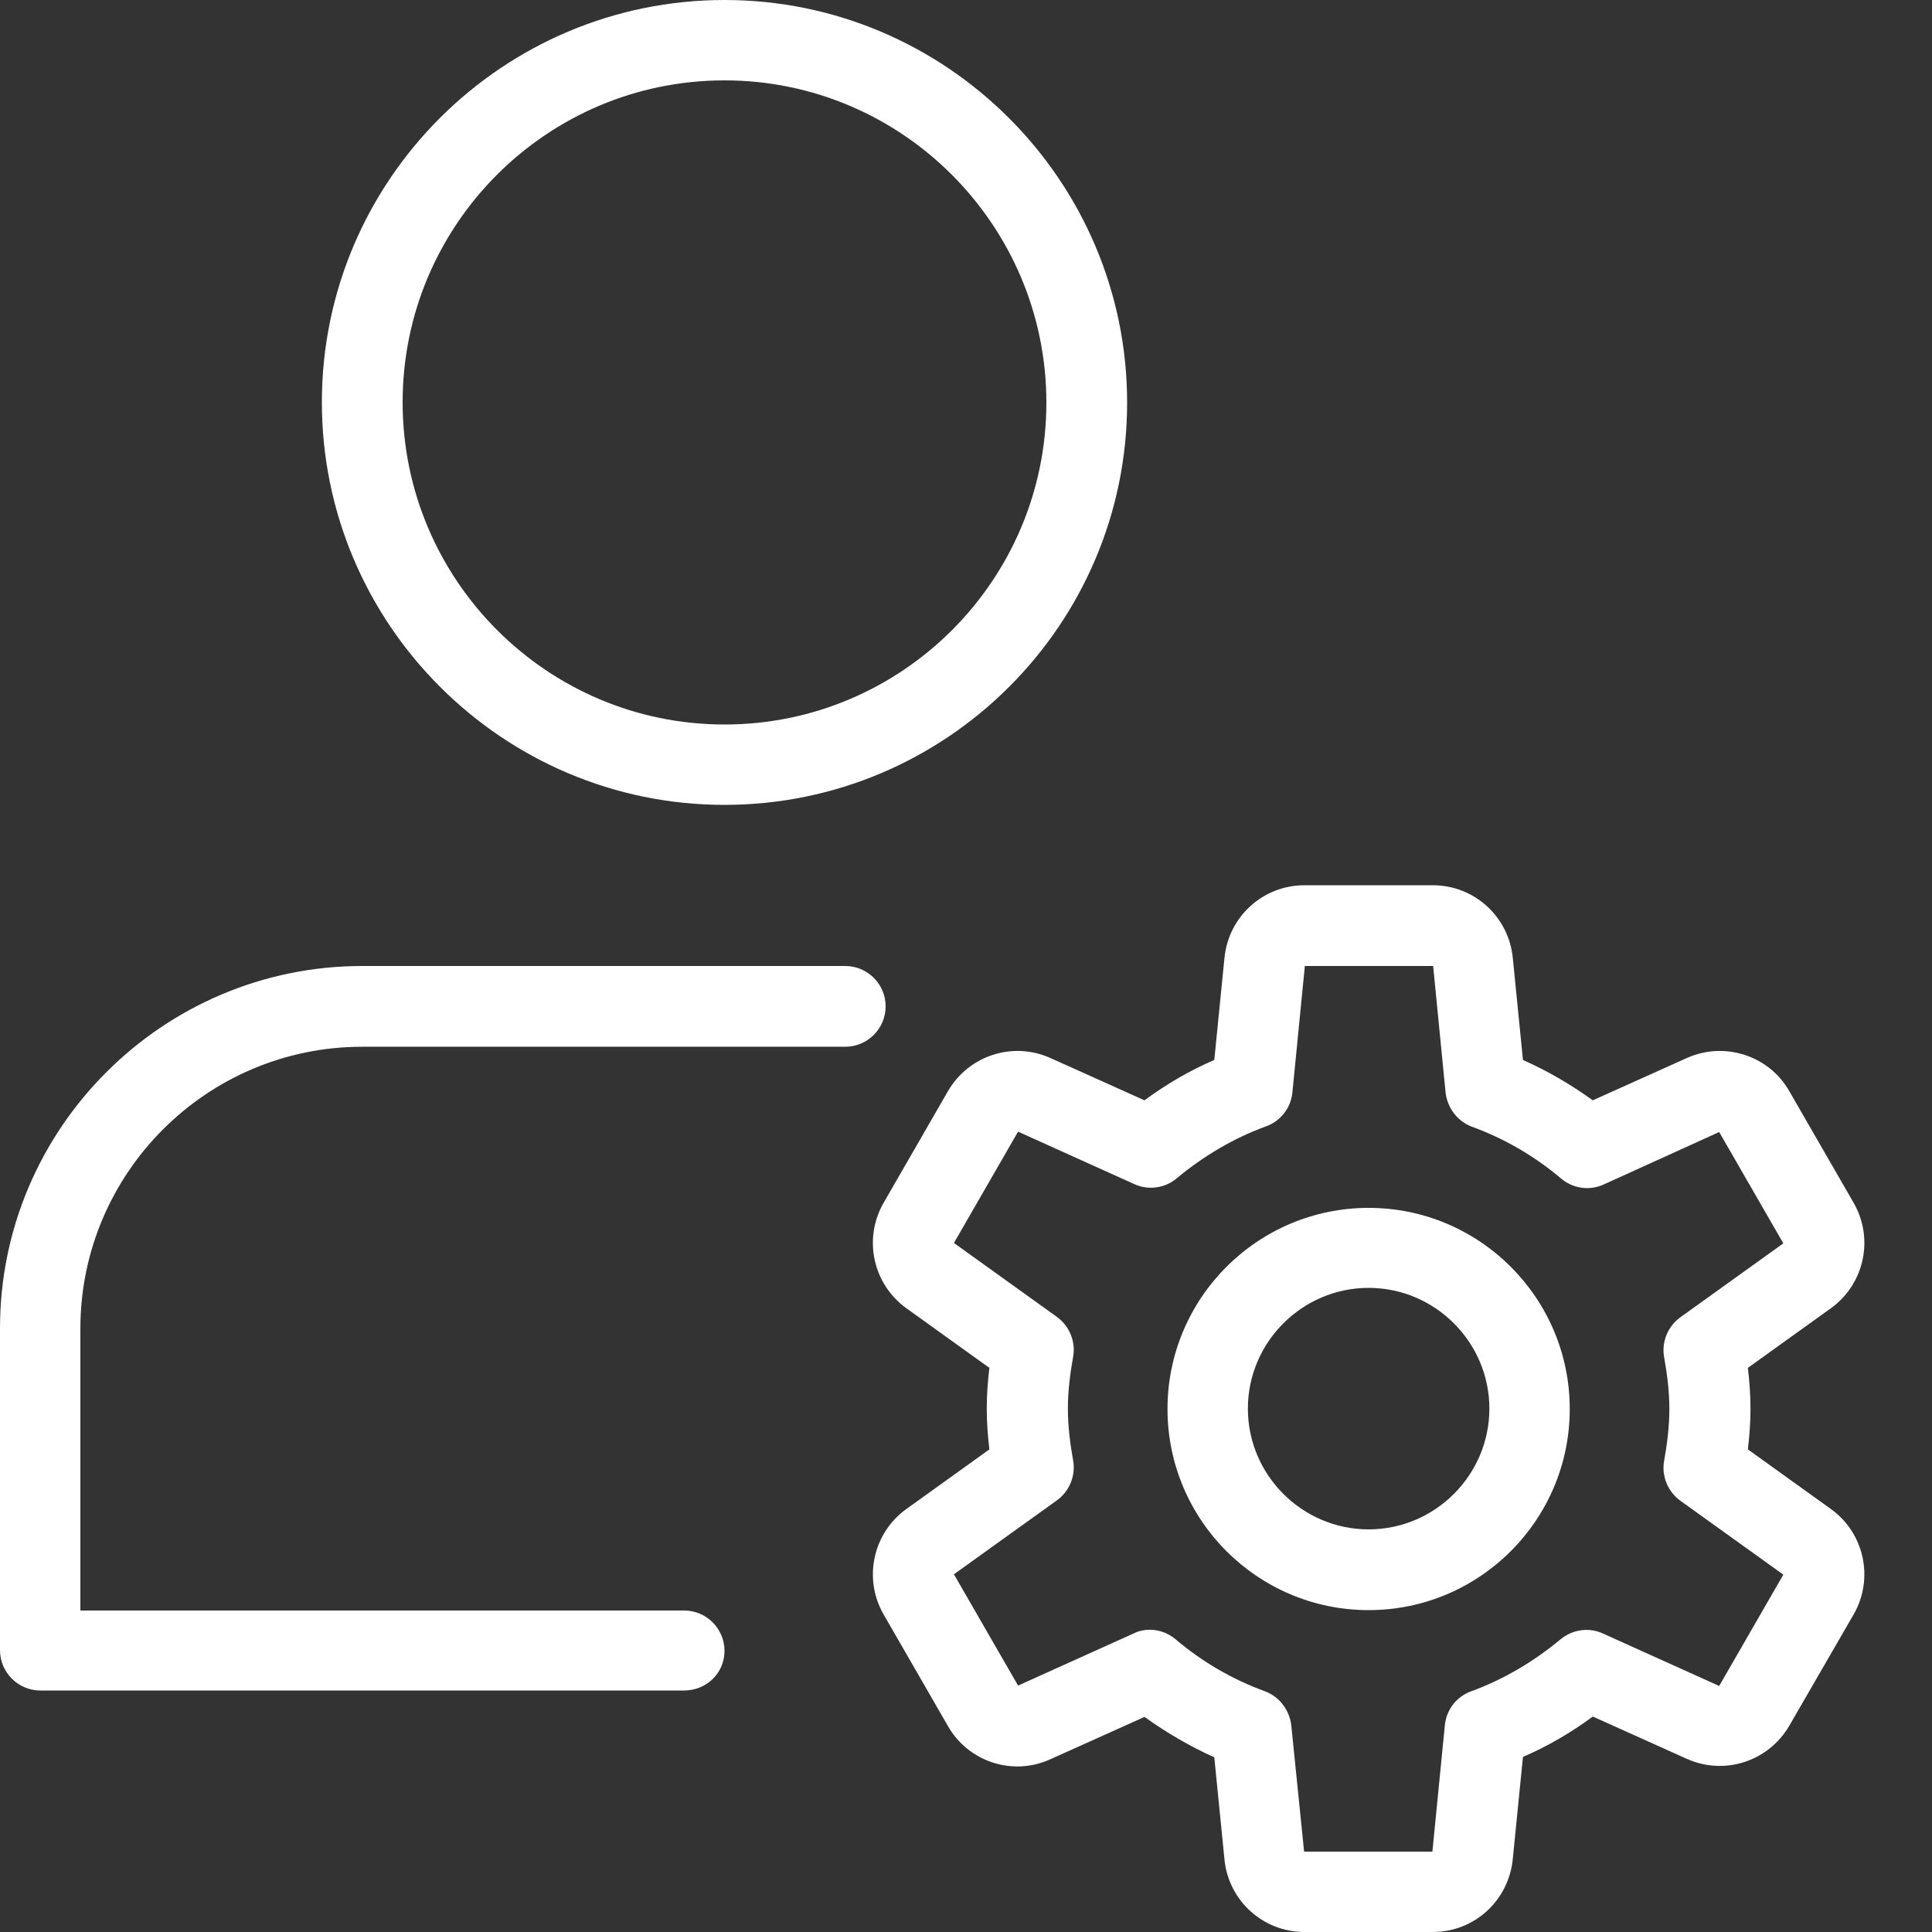 <?xml version="1.0" encoding="UTF-8"?> <!-- Generator: Adobe Illustrator 26.4.1, SVG Export Plug-In . SVG Version: 6.00 Build 0) --> <svg xmlns="http://www.w3.org/2000/svg" xmlns:xlink="http://www.w3.org/1999/xlink" id="Layer_1" x="0px" y="0px" viewBox="0 0 512 512" style="enable-background:new 0 0 512 512;" xml:space="preserve"><rect x="0" y="0" width="512" height="512" fill="#333333" stroke="none"/> <style type="text/css"> .st0{fill:#FFFFFF;} </style> <g> <path class="st0" d="M192,213.3c-58.8,0-106.7-47.9-106.7-106.7S133.2,0,192,0s106.7,47.9,106.7,106.7S250.8,213.3,192,213.3z M192,21.3c-47.1,0-85.3,38.3-85.3,85.3S144.9,192,192,192s85.3-38.3,85.3-85.3S239.1,21.3,192,21.3z"></path> </g> <g> <path class="st0" d="M181.3,448H10.7C4.8,448,0,443.2,0,437.3V352c0-52.9,43.1-96,96-96h128c5.9,0,10.7,4.8,10.7,10.7 s-4.8,10.7-10.7,10.7H96c-41.2,0-74.7,33.5-74.7,74.7v74.7h160c5.9,0,10.7,4.8,10.7,10.7S187.2,448,181.3,448z"></path> </g> <g> <g> <path class="st0" d="M362.7,426.7c-29.4,0-53.3-23.9-53.3-53.3s23.9-53.3,53.3-53.3s53.3,23.9,53.3,53.3S392.1,426.7,362.7,426.7z M362.7,341.3c-17.6,0-32,14.4-32,32s14.4,32,32,32c17.6,0,32-14.4,32-32S380.3,341.3,362.7,341.3z"></path> </g> <g> <path class="st0" d="M379.7,512h-34c-11,0-20.1-8.3-21.2-19.2l-2.7-27.1c-6.5-2.9-12.6-6.5-18.5-10.7l-24.9,11.2 c-10,4.6-21.8,0.7-27.2-8.8l-17-29.5c-5.5-9.5-2.9-21.6,6-28l22-15.8c-0.4-3.3-0.7-7-0.7-10.8c0-3.8,0.3-7.5,0.7-10.8l-22-15.8 c-8.9-6.4-11.5-18.5-6-28l17-29.5c5.5-9.5,17.2-13.3,27.2-8.8l24.9,11.2c5.8-4.3,12-7.9,18.5-10.7l2.7-27.1 c1.1-10.9,10.2-19.2,21.2-19.2h34c11,0,20.1,8.3,21.2,19.2l2.7,27.1c6.5,2.9,12.7,6.5,18.5,10.7l24.9-11.2 c10-4.5,21.8-0.7,27.2,8.8l17,29.5c5.5,9.5,2.9,21.6-6,28l-22,15.8c0.4,3.3,0.7,7,0.7,10.8c0,3.8-0.3,7.5-0.7,10.8l22,15.8 c8.9,6.4,11.5,18.5,6,28l-17,29.4c-5.5,9.5-17.2,13.3-27.2,8.8l-24.9-11.2c-5.8,4.3-12,7.9-18.5,10.7l-2.7,27.1 C399.8,503.7,390.7,512,379.7,512L379.7,512z M304.7,431.9c2.5,0,4.9,0.9,6.8,2.5c7.2,6.1,15.2,10.7,23.7,13.8 c3.8,1.4,6.5,4.9,7,9l3.4,33.5h34l3.3-33.5c0.4-4.1,3.1-7.6,7-9c8.5-3.1,16.5-7.8,23.7-13.8c3.2-2.6,7.5-3.2,11.2-1.5l30.8,13.9 l17-29.5l-27.3-19.6c-3.3-2.4-5-6.5-4.3-10.5c0.8-4.5,1.4-9.1,1.4-13.8c0-4.7-0.6-9.3-1.4-13.8c-0.7-4,1-8.1,4.3-10.5l27.3-19.6 l-17-29.5L425,313.9c-3.7,1.7-8.1,1.1-11.2-1.5c-7.2-6.1-15.2-10.7-23.7-13.8c-3.8-1.4-6.5-4.9-7-9l-3.3-33.6h-34l-3.3,33.5 c-0.4,4.1-3.1,7.6-7,9c-8.5,3.1-16.5,7.8-23.7,13.8c-3.1,2.6-7.5,3.2-11.2,1.5l-30.8-13.9l-17,29.5l27.3,19.6 c3.3,2.4,5,6.5,4.3,10.5c-0.8,4.5-1.4,9.1-1.4,13.8s0.6,9.3,1.4,13.8c0.7,4-1,8.1-4.3,10.5l-27.3,19.6l17,29.5l30.8-13.9 C301.8,432.2,303.3,431.9,304.7,431.9L304.7,431.9z"></path> </g> </g> </svg> 